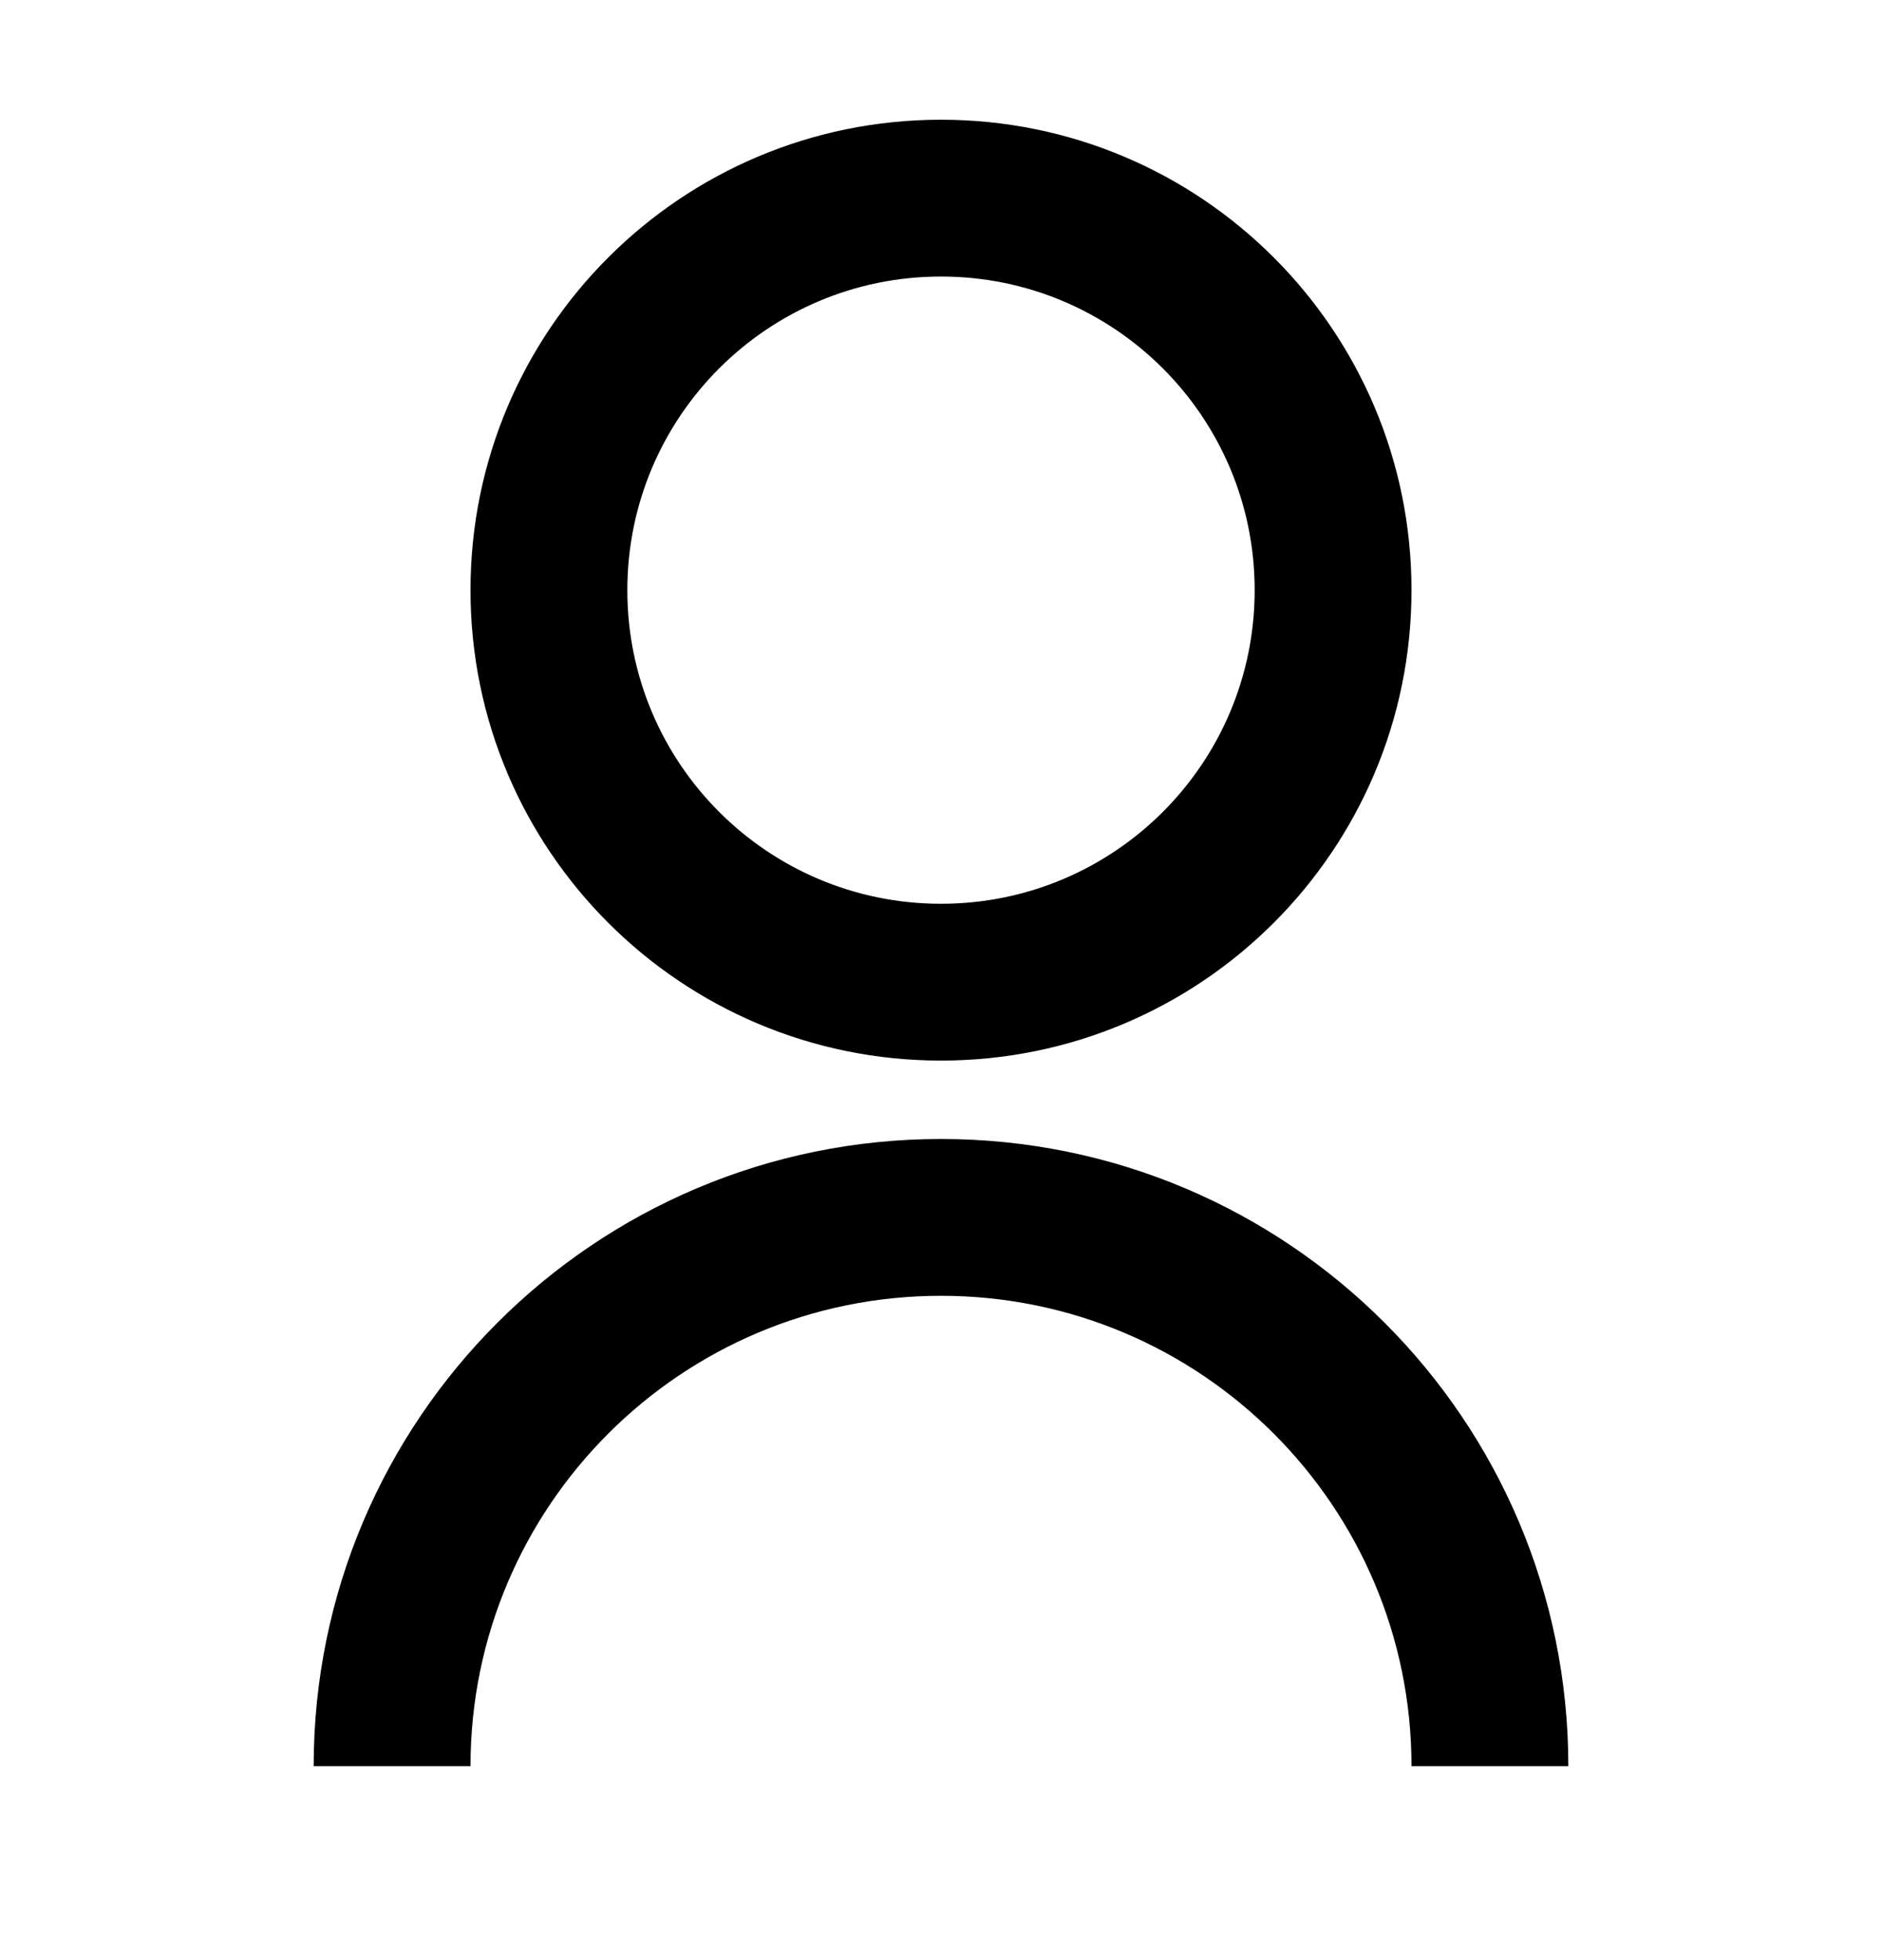 <svg width="24" height="25" viewBox="0 0 24 25" fill="none" xmlns="http://www.w3.org/2000/svg">
<path d="M4 22.527C4 18.109 7.582 14.527 12 14.527C16.418 14.527 20 18.109 20 22.527H18C18 19.213 15.314 16.527 12 16.527C8.686 16.527 6 19.213 6 22.527H4ZM12 13.527C8.685 13.527 6 10.842 6 7.527C6 4.212 8.685 1.527 12 1.527C15.315 1.527 18 4.212 18 7.527C18 10.842 15.315 13.527 12 13.527ZM12 11.527C14.21 11.527 16 9.737 16 7.527C16 5.317 14.21 3.527 12 3.527C9.79 3.527 8 5.317 8 7.527C8 9.737 9.79 11.527 12 11.527Z" fill="black"/>
</svg>
